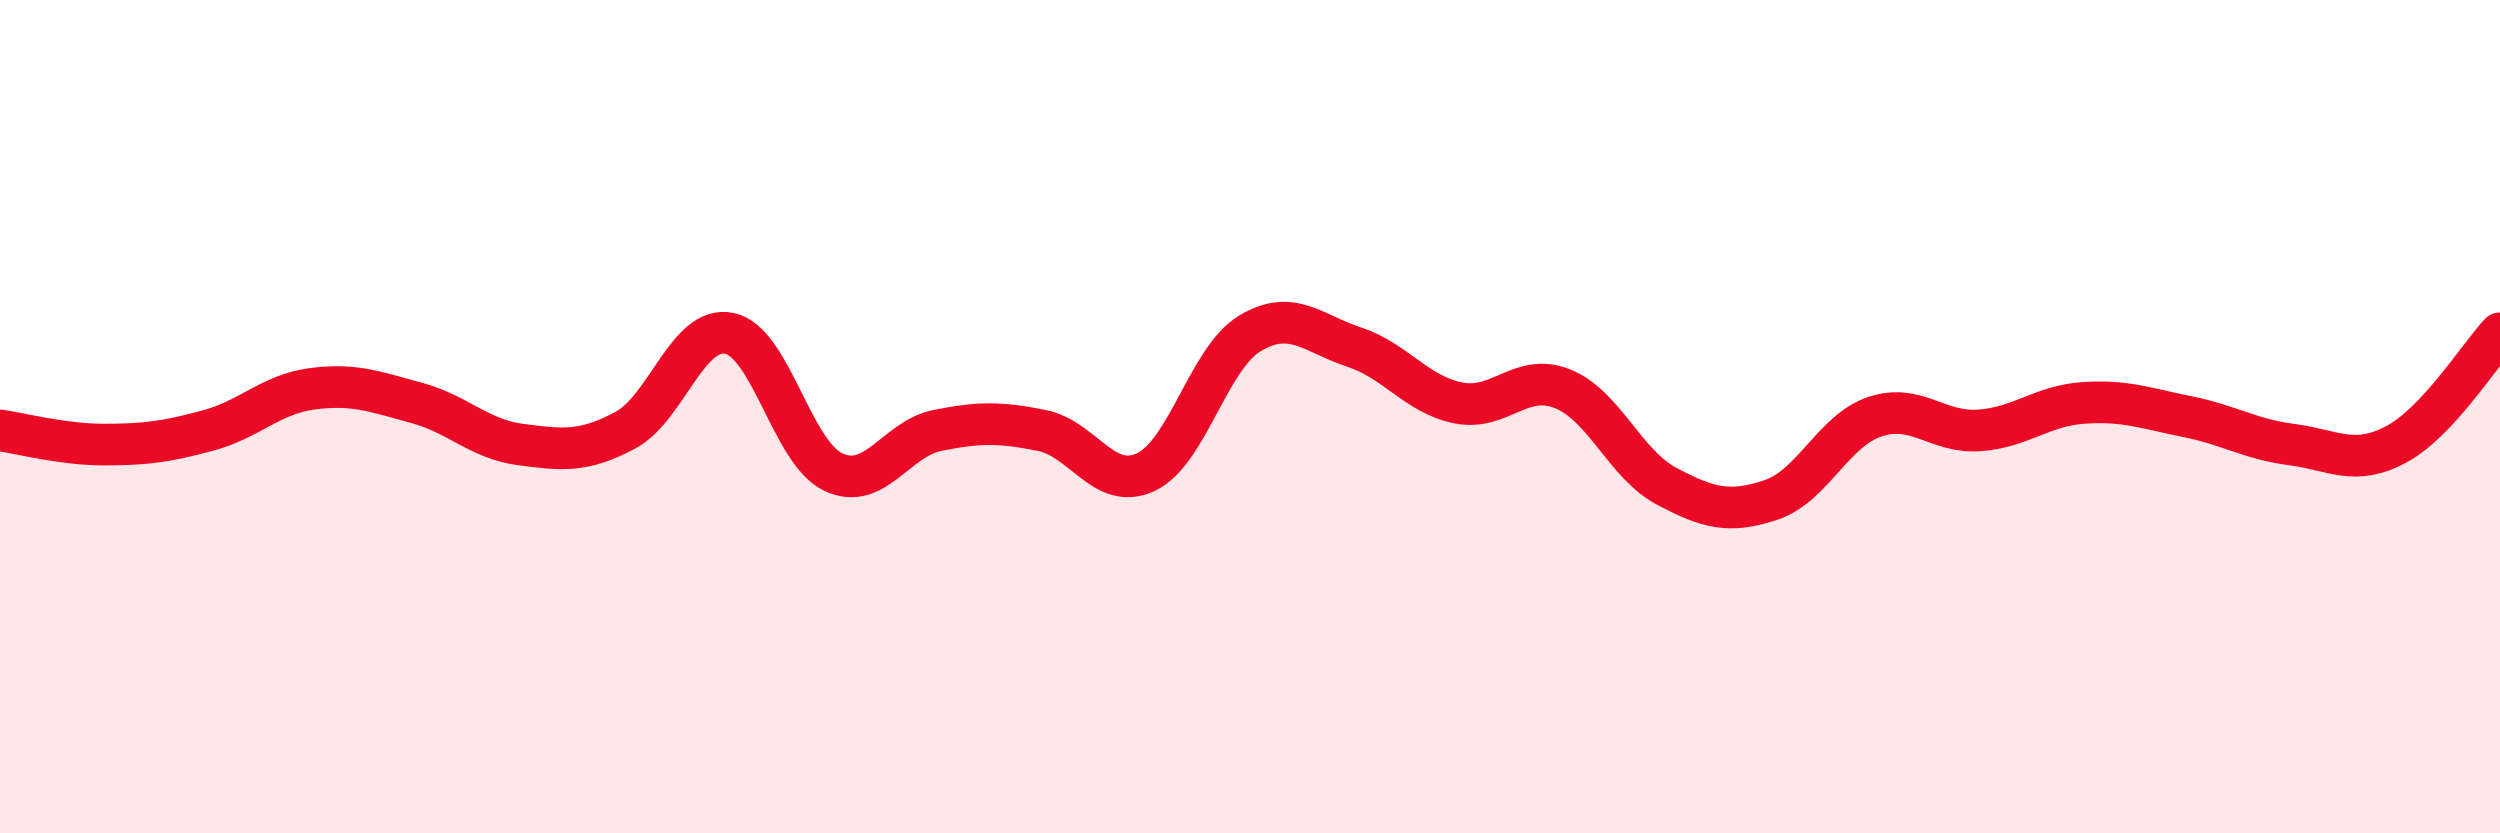 
    <svg width="60" height="20" viewBox="0 0 60 20" xmlns="http://www.w3.org/2000/svg">
      <path
        d="M 0,10.33 C 0.5,10.4 1.5,10.67 2.5,10.67 C 3.5,10.67 4,10.6 5,10.33 C 6,10.06 6.5,9.46 7.5,9.33 C 8.5,9.2 9,9.4 10,9.67 C 11,9.94 11.5,10.54 12.5,10.67 C 13.5,10.8 14,10.86 15,10.33 C 16,9.8 16.5,7.8 17.5,8 C 18.5,8.2 19,10.86 20,11.33 C 21,11.8 21.5,10.53 22.5,10.33 C 23.5,10.13 24,10.13 25,10.33 C 26,10.53 26.5,11.8 27.5,11.33 C 28.5,10.86 29,8.6 30,8 C 31,7.4 31.5,8 32.5,8.33 C 33.5,8.66 34,9.47 35,9.67 C 36,9.87 36.5,8.93 37.5,9.33 C 38.5,9.73 39,11.14 40,11.67 C 41,12.2 41.5,12.33 42.5,12 C 43.5,11.67 44,10.33 45,10 C 46,9.67 46.5,10.4 47.5,10.33 C 48.5,10.26 49,9.74 50,9.67 C 51,9.6 51.5,9.8 52.5,10 C 53.5,10.2 54,10.54 55,10.67 C 56,10.8 56.5,11.2 57.5,10.67 C 58.5,10.14 59.5,8.53 60,8L60 20L0 20Z"
        fill="#EB0A25"
        opacity="0.1"
        stroke-linecap="round"
        stroke-linejoin="round"
      />
      <path
        d="M 0,10.33 C 0.5,10.4 1.5,10.67 2.5,10.67 C 3.5,10.67 4,10.6 5,10.33 C 6,10.06 6.5,9.46 7.5,9.33 C 8.5,9.2 9,9.4 10,9.67 C 11,9.94 11.5,10.54 12.5,10.67 C 13.5,10.8 14,10.86 15,10.33 C 16,9.8 16.5,7.8 17.5,8 C 18.5,8.2 19,10.86 20,11.33 C 21,11.8 21.5,10.53 22.5,10.33 C 23.5,10.13 24,10.13 25,10.33 C 26,10.53 26.5,11.8 27.5,11.33 C 28.5,10.86 29,8.6 30,8 C 31,7.4 31.5,8 32.5,8.33 C 33.5,8.66 34,9.47 35,9.67 C 36,9.87 36.5,8.93 37.5,9.33 C 38.5,9.73 39,11.14 40,11.67 C 41,12.2 41.5,12.33 42.5,12 C 43.5,11.67 44,10.33 45,10 C 46,9.67 46.5,10.4 47.5,10.33 C 48.5,10.26 49,9.74 50,9.67 C 51,9.6 51.5,9.8 52.5,10 C 53.5,10.2 54,10.54 55,10.67 C 56,10.8 56.5,11.2 57.5,10.67 C 58.5,10.14 59.5,8.53 60,8"
        stroke="#EB0A25"
        stroke-width="1"
        fill="none"
        stroke-linecap="round"
        stroke-linejoin="round"
      />
    </svg>
  